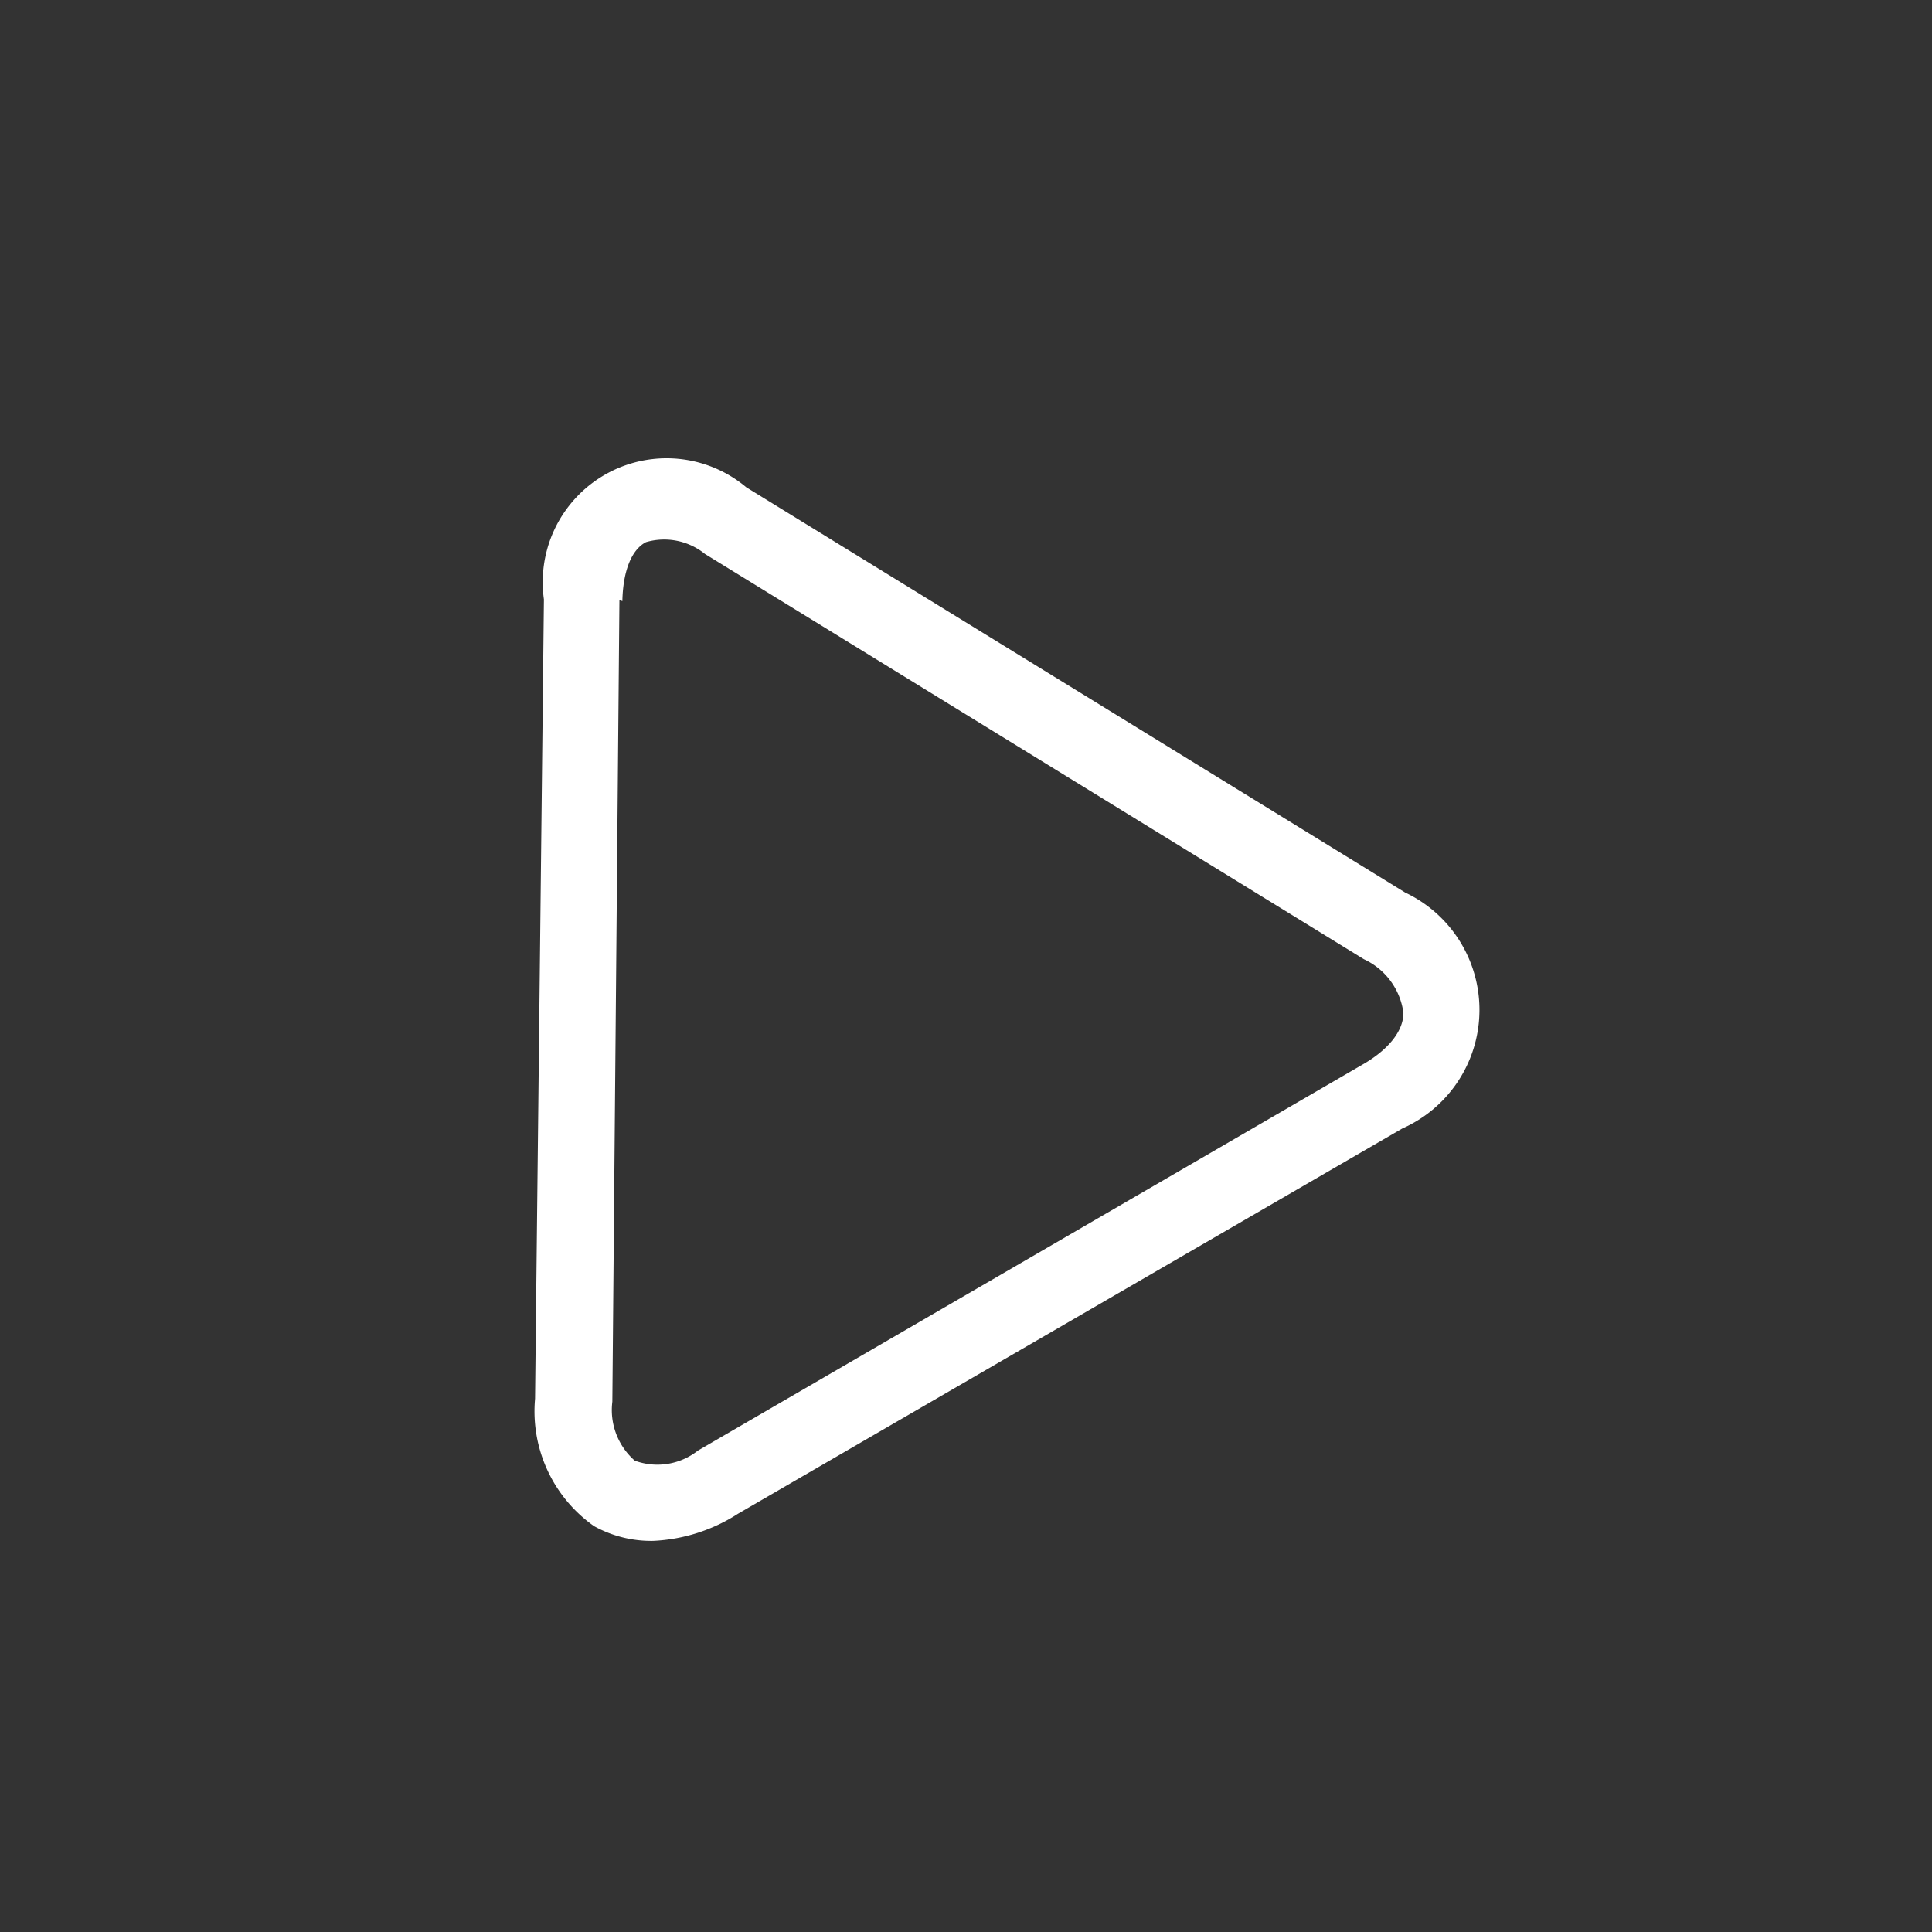 <svg id="Layer_1" data-name="Layer 1" xmlns="http://www.w3.org/2000/svg" viewBox="0 0 32.75 32.75"><rect x="0" y="0" width="32.75" height="32.75" fill="#333333" stroke="none"/><defs><style>.cls-1{fill:#fff;}.cls-2{fill:none;}</style></defs><title>but-video-play</title><path class="cls-1" d="M138.85,289.36a2,2,0,0,1-1-.25,2.38,2.38,0,0,1-1-2.16L137,273.4a2.1,2.1,0,0,1,3.43-1.9l11.17,6.87a2.2,2.2,0,0,1-.05,4l-11.26,6.53A2.9,2.9,0,0,1,138.85,289.36Zm-.57-15.95L138.16,287a1.14,1.14,0,0,0,.38,1,1.11,1.11,0,0,0,1.07-.17l11.26-6.54c.44-.25.7-.57.7-.88a1.17,1.17,0,0,0-.67-.91l-11.17-6.87a1.1,1.1,0,0,0-1-.2c-.25.13-.39.5-.4,1Z" transform="translate(-127.78 -263.24)"/><path class="cls-2" d="M160.54,296H127.78V263.24h32.76Zm-31.76-1h30.76V264.24H128.78Z" transform="translate(-127.78 -263.24)"/></svg>